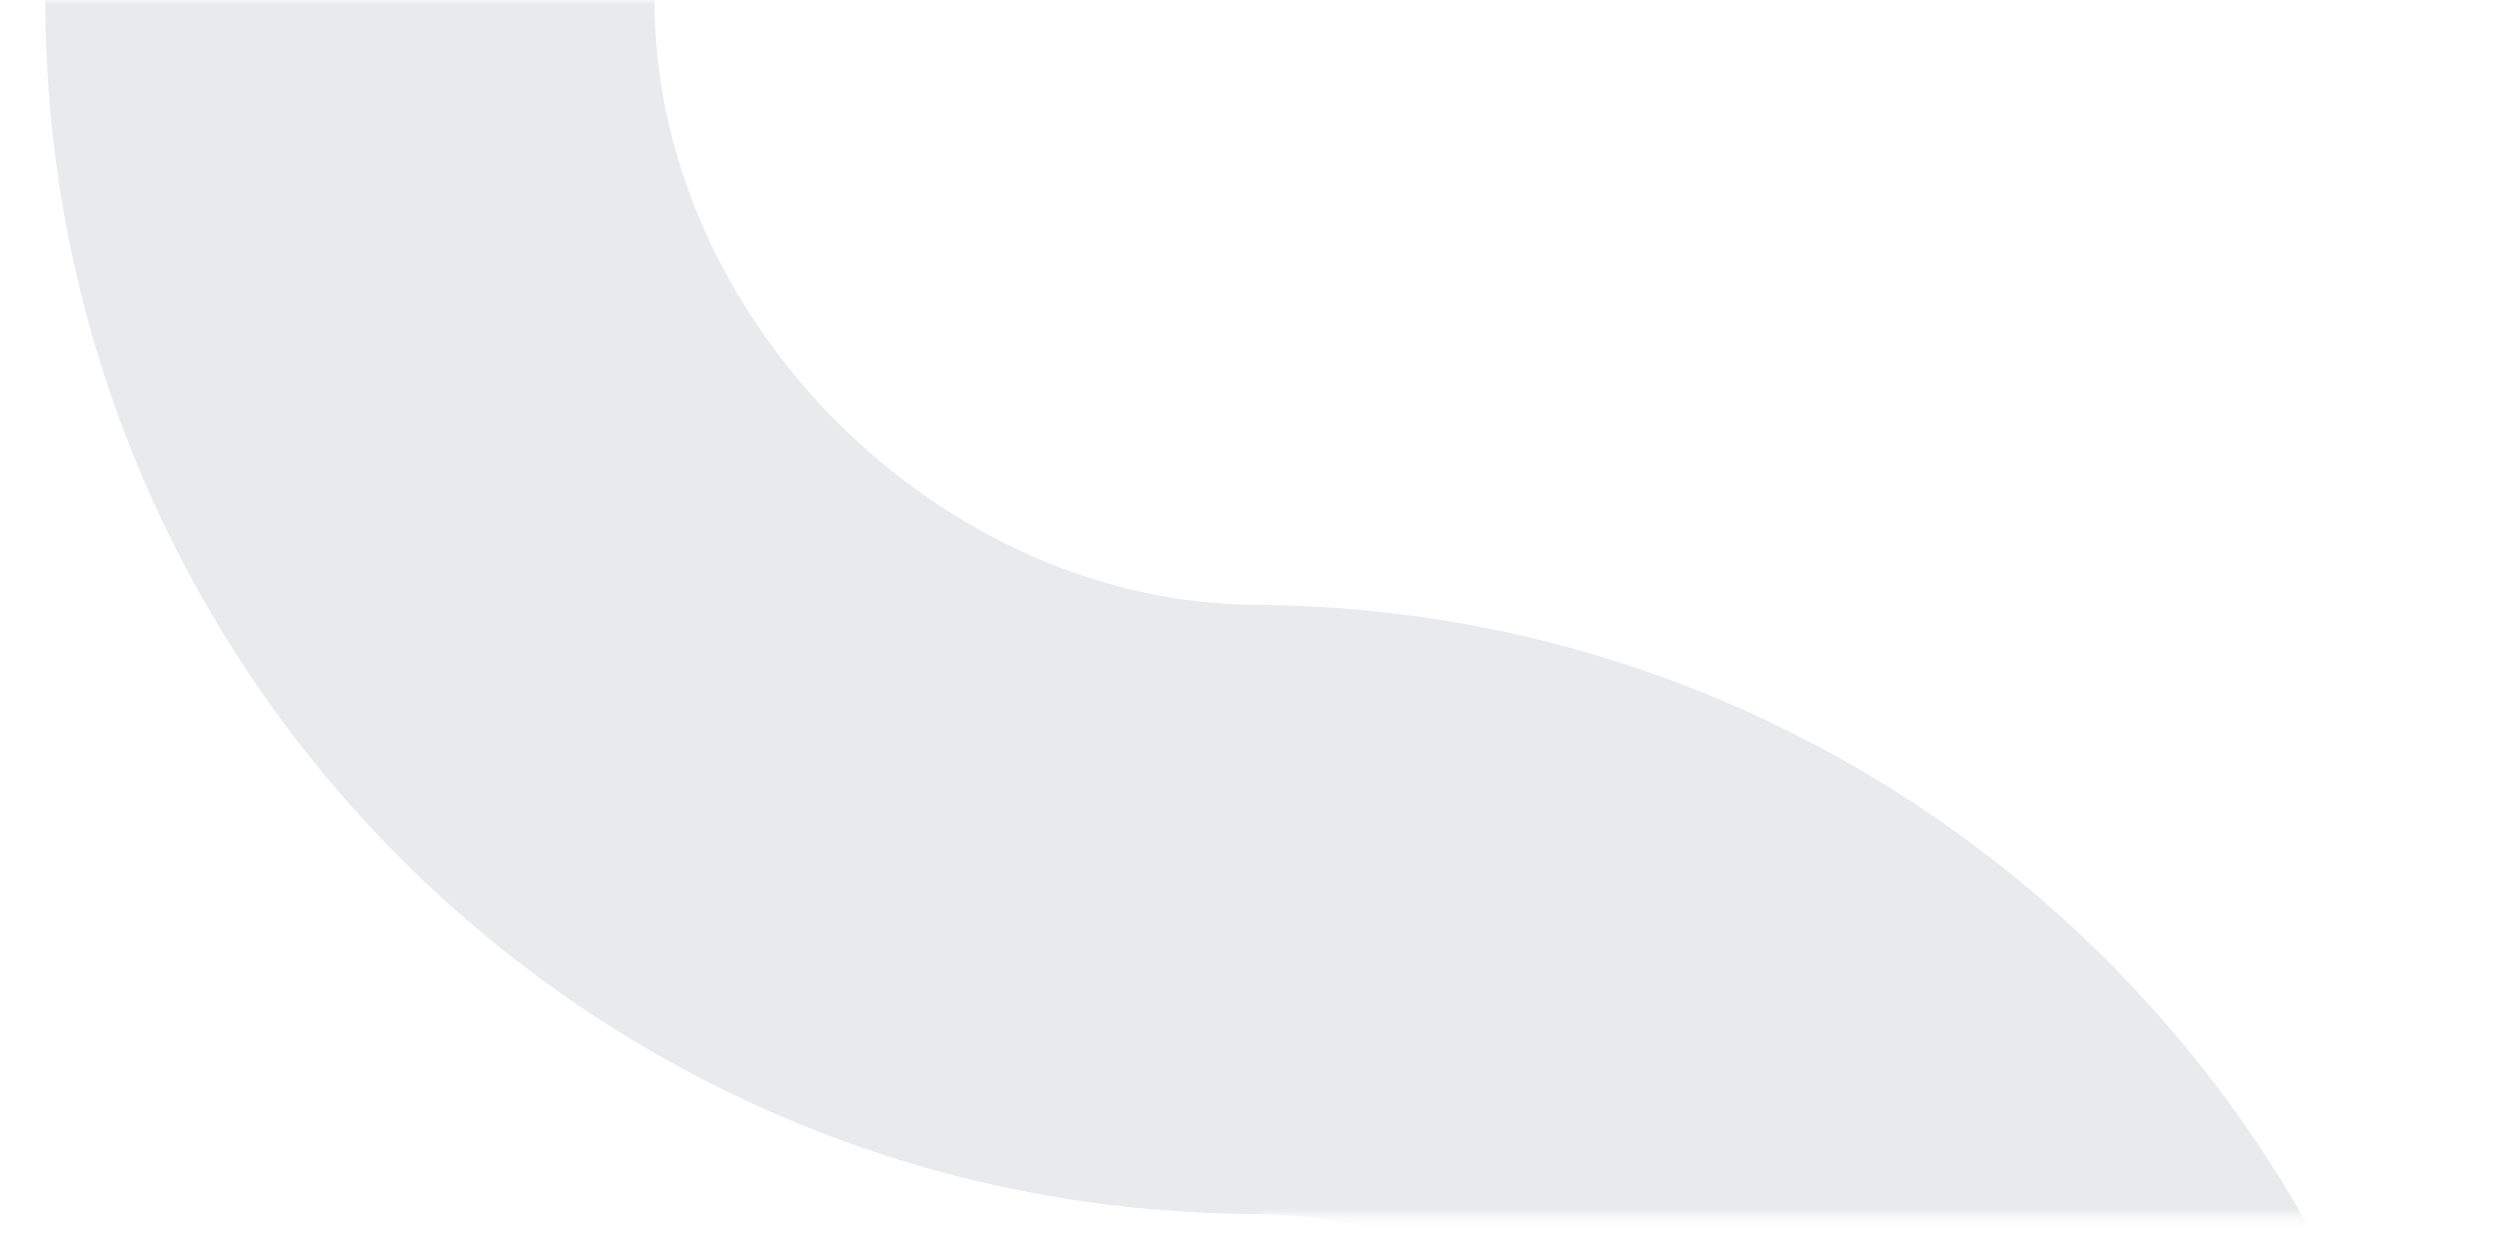 <?xml version="1.0" encoding="UTF-8"?> <svg xmlns="http://www.w3.org/2000/svg" width="270" height="135" viewBox="0 0 270 135" fill="none"><mask id="mask0_948_714" style="mask-type:alpha" maskUnits="userSpaceOnUse" x="134" y="61" width="136" height="71"><rect x="269.9" y="61.802" width="69.509" height="135.018" transform="rotate(90 269.9 61.802)" fill="#D9D9D9"></rect></mask><g mask="url(#mask0_948_714)"><path fill-rule="evenodd" clip-rule="evenodd" d="M134.882 261.609C169.263 261.609 200.131 230.741 200.131 196.36C200.131 161.978 169.263 131.11 134.882 131.11C100.5 131.11 69.632 161.978 69.632 196.36C69.632 230.741 100.5 261.609 134.882 261.609ZM134.882 327.394C207.25 327.394 265.916 268.728 265.916 196.36C265.916 123.992 207.25 65.326 134.882 65.326C62.514 65.326 3.848 123.992 3.848 196.36C3.848 268.728 62.514 327.394 134.882 327.394Z" fill="#E9EAEB"></path></g><mask id="mask1_948_714" style="mask-type:alpha" maskUnits="userSpaceOnUse" x="0" y="0" width="136" height="135"><rect x="0.914" y="134.629" width="134.629" height="135.018" transform="rotate(-90 0.914 134.629)" fill="#D9D9D9"></rect></mask><g mask="url(#mask1_948_714)"><path fill-rule="evenodd" clip-rule="evenodd" d="M135.935 -65.179C101.553 -65.179 70.685 -34.311 70.685 0.071C70.685 34.452 101.553 65.32 135.935 65.32C170.316 65.32 201.184 34.452 201.184 0.071C201.184 -34.311 170.316 -65.179 135.935 -65.179ZM135.935 -130.963C63.566 -130.963 4.9 -72.297 4.9 0.071C4.9 72.439 63.566 131.105 135.935 131.105C208.303 131.105 266.969 72.439 266.969 0.071C266.969 -72.297 208.303 -130.963 135.935 -130.963Z" fill="#E9EAEB"></path></g></svg> 